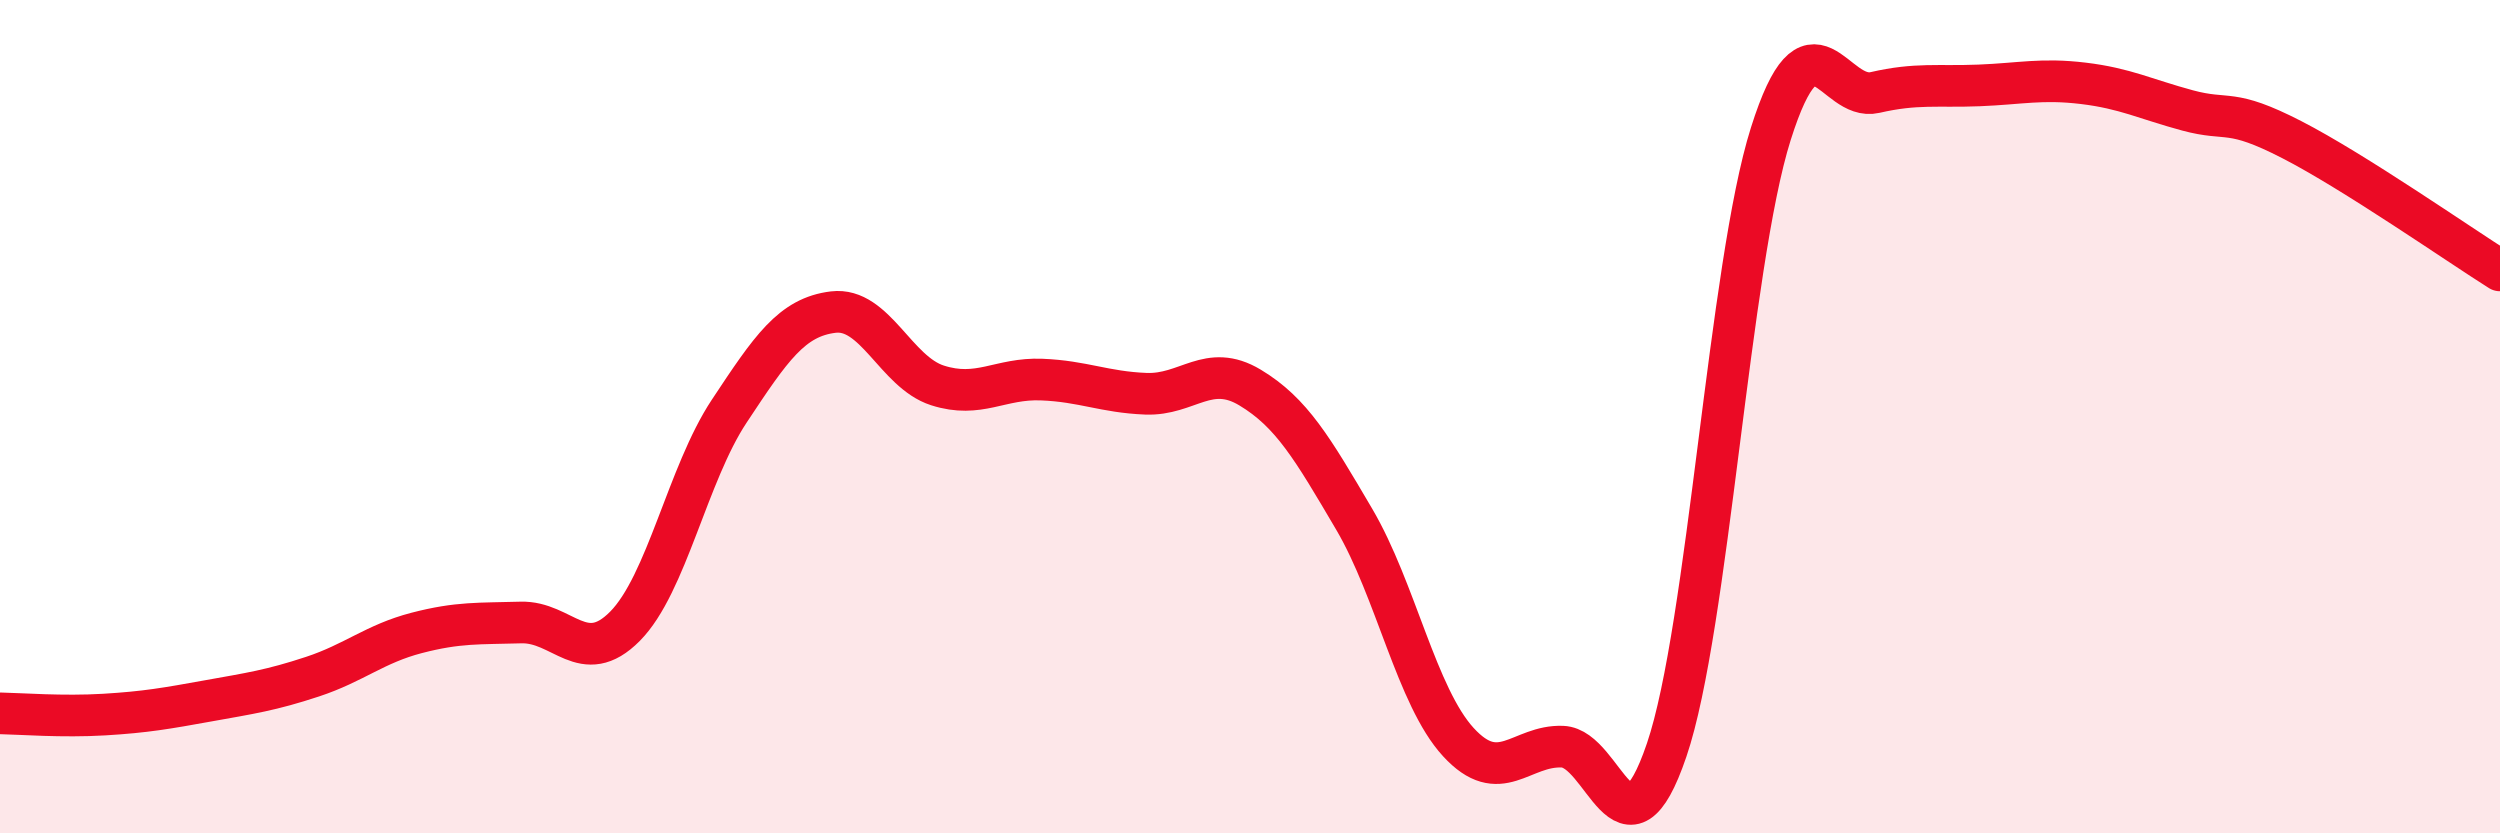 
    <svg width="60" height="20" viewBox="0 0 60 20" xmlns="http://www.w3.org/2000/svg">
      <path
        d="M 0,17.12 C 0.5,17.13 1.5,17.21 2.5,17.15 C 3.5,17.09 4,17 5,16.82 C 6,16.64 6.5,16.57 7.5,16.24 C 8.5,15.91 9,15.45 10,15.19 C 11,14.93 11.5,14.97 12.5,14.94 C 13.5,14.91 14,16.04 15,15.03 C 16,14.02 16.5,11.38 17.5,9.87 C 18.5,8.36 19,7.61 20,7.49 C 21,7.37 21.5,8.93 22.5,9.25 C 23.5,9.57 24,9.07 25,9.11 C 26,9.15 26.5,9.41 27.5,9.45 C 28.5,9.49 29,8.7 30,9.3 C 31,9.9 31.5,10.76 32.5,12.46 C 33.5,14.16 34,16.72 35,17.81 C 36,18.9 36.5,17.88 37.5,17.92 C 38.5,17.96 39,20.94 40,18 C 41,15.06 41.5,6.37 42.5,3.21 C 43.5,0.05 44,2.45 45,2.22 C 46,1.99 46.5,2.09 47.5,2.05 C 48.5,2.01 49,1.88 50,2 C 51,2.12 51.5,2.38 52.5,2.65 C 53.5,2.92 53.5,2.58 55,3.35 C 56.5,4.12 59,5.86 60,6.49L60 20L0 20Z"
        fill="#EB0A25"
        opacity="0.1"
        stroke-linecap="round"
        stroke-linejoin="round"
      />
      <path
        d="M 0,17.12 C 0.5,17.13 1.5,17.21 2.5,17.15 C 3.5,17.09 4,17 5,16.82 C 6,16.64 6.5,16.57 7.5,16.24 C 8.5,15.91 9,15.45 10,15.19 C 11,14.93 11.5,14.97 12.5,14.94 C 13.5,14.91 14,16.04 15,15.03 C 16,14.02 16.5,11.38 17.5,9.87 C 18.5,8.36 19,7.61 20,7.49 C 21,7.37 21.5,8.93 22.5,9.25 C 23.5,9.57 24,9.07 25,9.11 C 26,9.15 26.5,9.41 27.5,9.45 C 28.5,9.49 29,8.7 30,9.3 C 31,9.9 31.5,10.76 32.5,12.46 C 33.5,14.16 34,16.72 35,17.81 C 36,18.9 36.5,17.88 37.5,17.92 C 38.5,17.96 39,20.94 40,18 C 41,15.06 41.5,6.37 42.5,3.21 C 43.5,0.05 44,2.45 45,2.22 C 46,1.99 46.5,2.09 47.5,2.05 C 48.5,2.01 49,1.88 50,2 C 51,2.12 51.5,2.38 52.5,2.65 C 53.5,2.92 53.5,2.58 55,3.35 C 56.5,4.12 59,5.86 60,6.49"
        stroke="#EB0A25"
        stroke-width="1"
        fill="none"
        stroke-linecap="round"
        stroke-linejoin="round"
      />
    </svg>
  